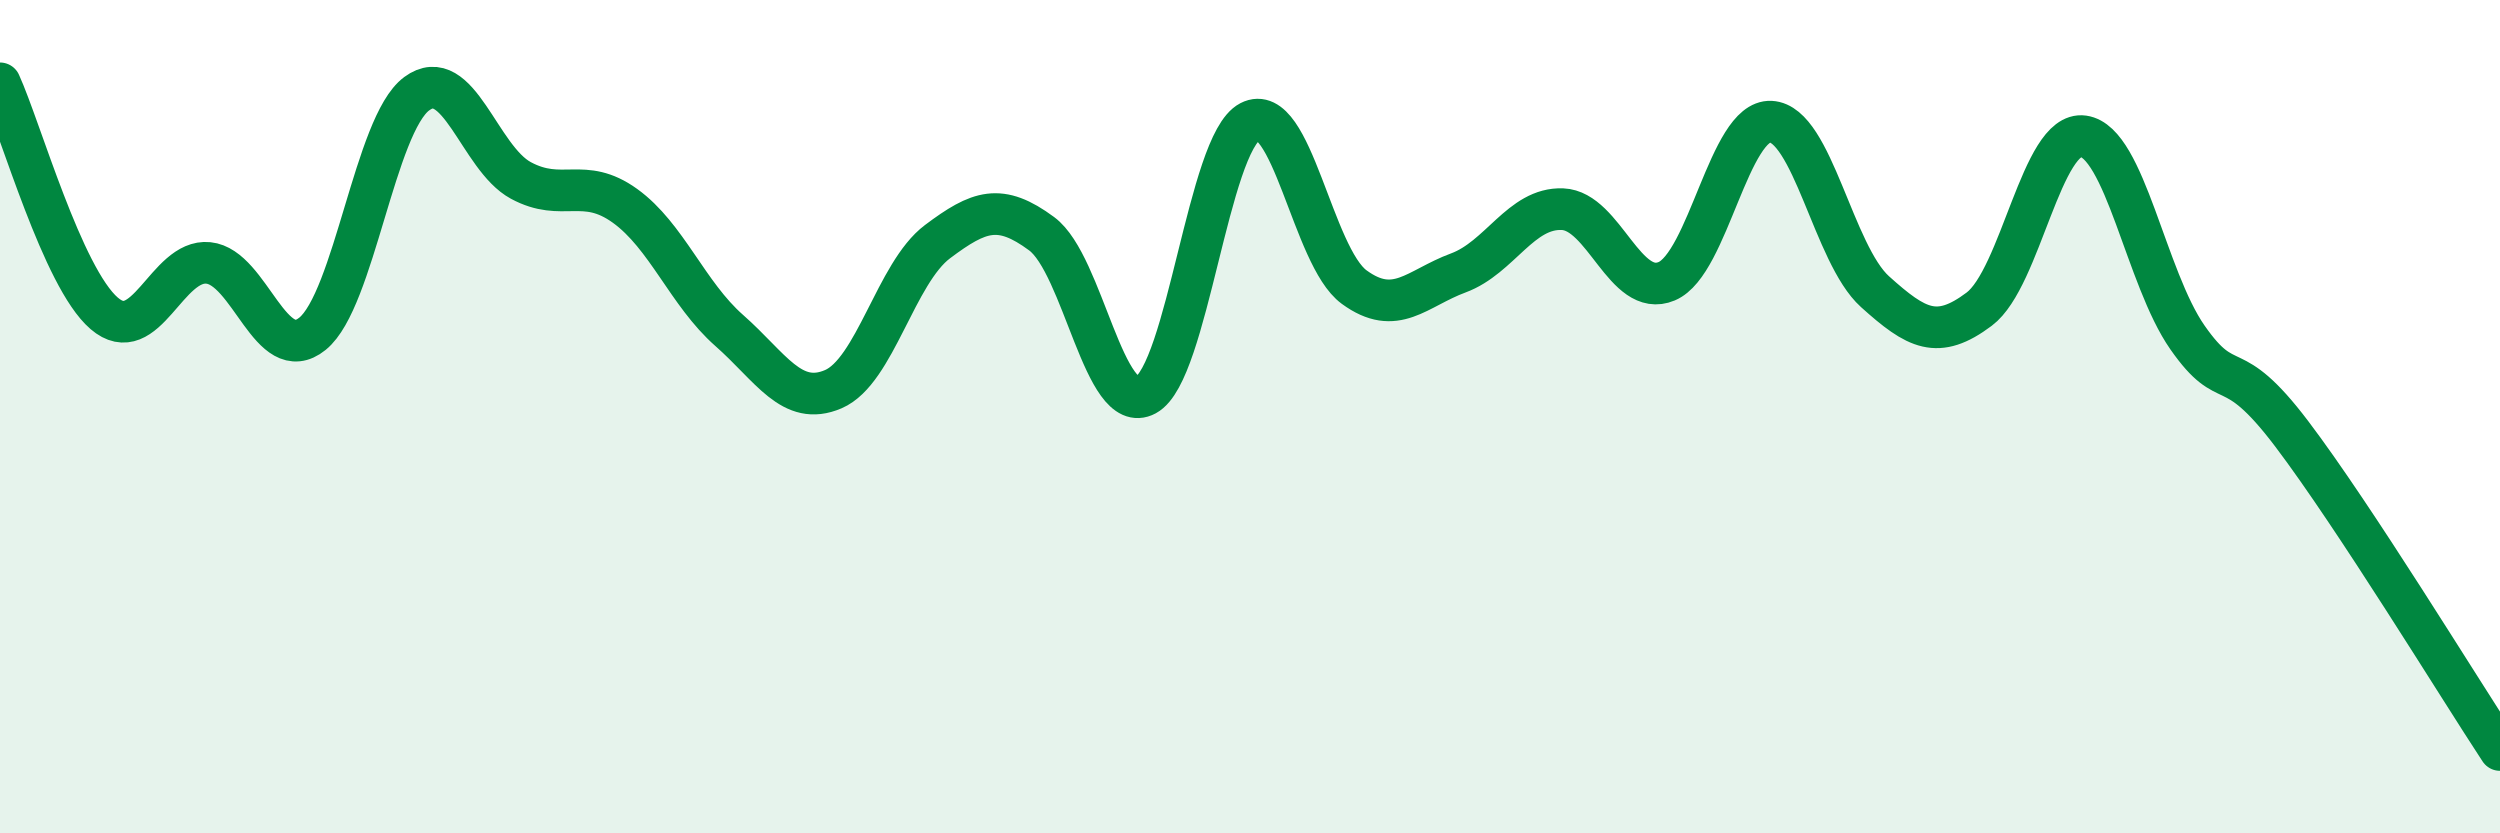 
    <svg width="60" height="20" viewBox="0 0 60 20" xmlns="http://www.w3.org/2000/svg">
      <path
        d="M 0,2 C 0.5,3.1 1.5,6.66 2.5,7.52 C 3.5,8.38 4,6.21 5,6.31 C 6,6.41 6.5,8.82 7.5,8.01 C 8.5,7.2 9,2.99 10,2.25 C 11,1.51 11.5,3.79 12.5,4.33 C 13.5,4.87 14,4.22 15,4.94 C 16,5.66 16.5,7.05 17.5,7.93 C 18.5,8.81 19,9.77 20,9.34 C 21,8.91 21.5,6.55 22.5,5.8 C 23.5,5.05 24,4.87 25,5.61 C 26,6.35 26.5,10.02 27.5,9.48 C 28.5,8.94 29,3.44 30,2.92 C 31,2.4 31.5,6.16 32.5,6.89 C 33.5,7.62 34,6.92 35,6.55 C 36,6.18 36.5,4.98 37.5,5.02 C 38.5,5.06 39,7.17 40,6.75 C 41,6.33 41.5,2.87 42.5,2.92 C 43.5,2.97 44,6.1 45,7 C 46,7.9 46.5,8.17 47.5,7.42 C 48.5,6.67 49,3.13 50,3.27 C 51,3.41 51.5,6.67 52.5,8.1 C 53.5,9.53 53.5,8.43 55,10.41 C 56.5,12.39 59,16.48 60,18L60 20L0 20Z"
        fill="#008740"
        opacity="0.1"
        stroke-linecap="round"
        stroke-linejoin="round"
      />
      <path
        d="M 0,2 C 0.5,3.1 1.5,6.66 2.5,7.52 C 3.5,8.38 4,6.21 5,6.31 C 6,6.41 6.5,8.82 7.5,8.01 C 8.5,7.2 9,2.99 10,2.25 C 11,1.51 11.5,3.79 12.5,4.33 C 13.5,4.87 14,4.22 15,4.94 C 16,5.66 16.5,7.05 17.5,7.93 C 18.5,8.81 19,9.77 20,9.34 C 21,8.91 21.5,6.55 22.5,5.8 C 23.5,5.05 24,4.87 25,5.61 C 26,6.35 26.5,10.02 27.5,9.48 C 28.5,8.94 29,3.44 30,2.92 C 31,2.4 31.5,6.16 32.5,6.89 C 33.5,7.62 34,6.92 35,6.55 C 36,6.18 36.5,4.98 37.5,5.02 C 38.5,5.06 39,7.17 40,6.75 C 41,6.33 41.5,2.87 42.5,2.92 C 43.5,2.97 44,6.1 45,7 C 46,7.9 46.5,8.17 47.5,7.42 C 48.5,6.67 49,3.13 50,3.27 C 51,3.41 51.5,6.67 52.5,8.1 C 53.5,9.53 53.5,8.43 55,10.41 C 56.5,12.39 59,16.48 60,18"
        stroke="#008740"
        stroke-width="1"
        fill="none"
        stroke-linecap="round"
        stroke-linejoin="round"
      />
    </svg>
  